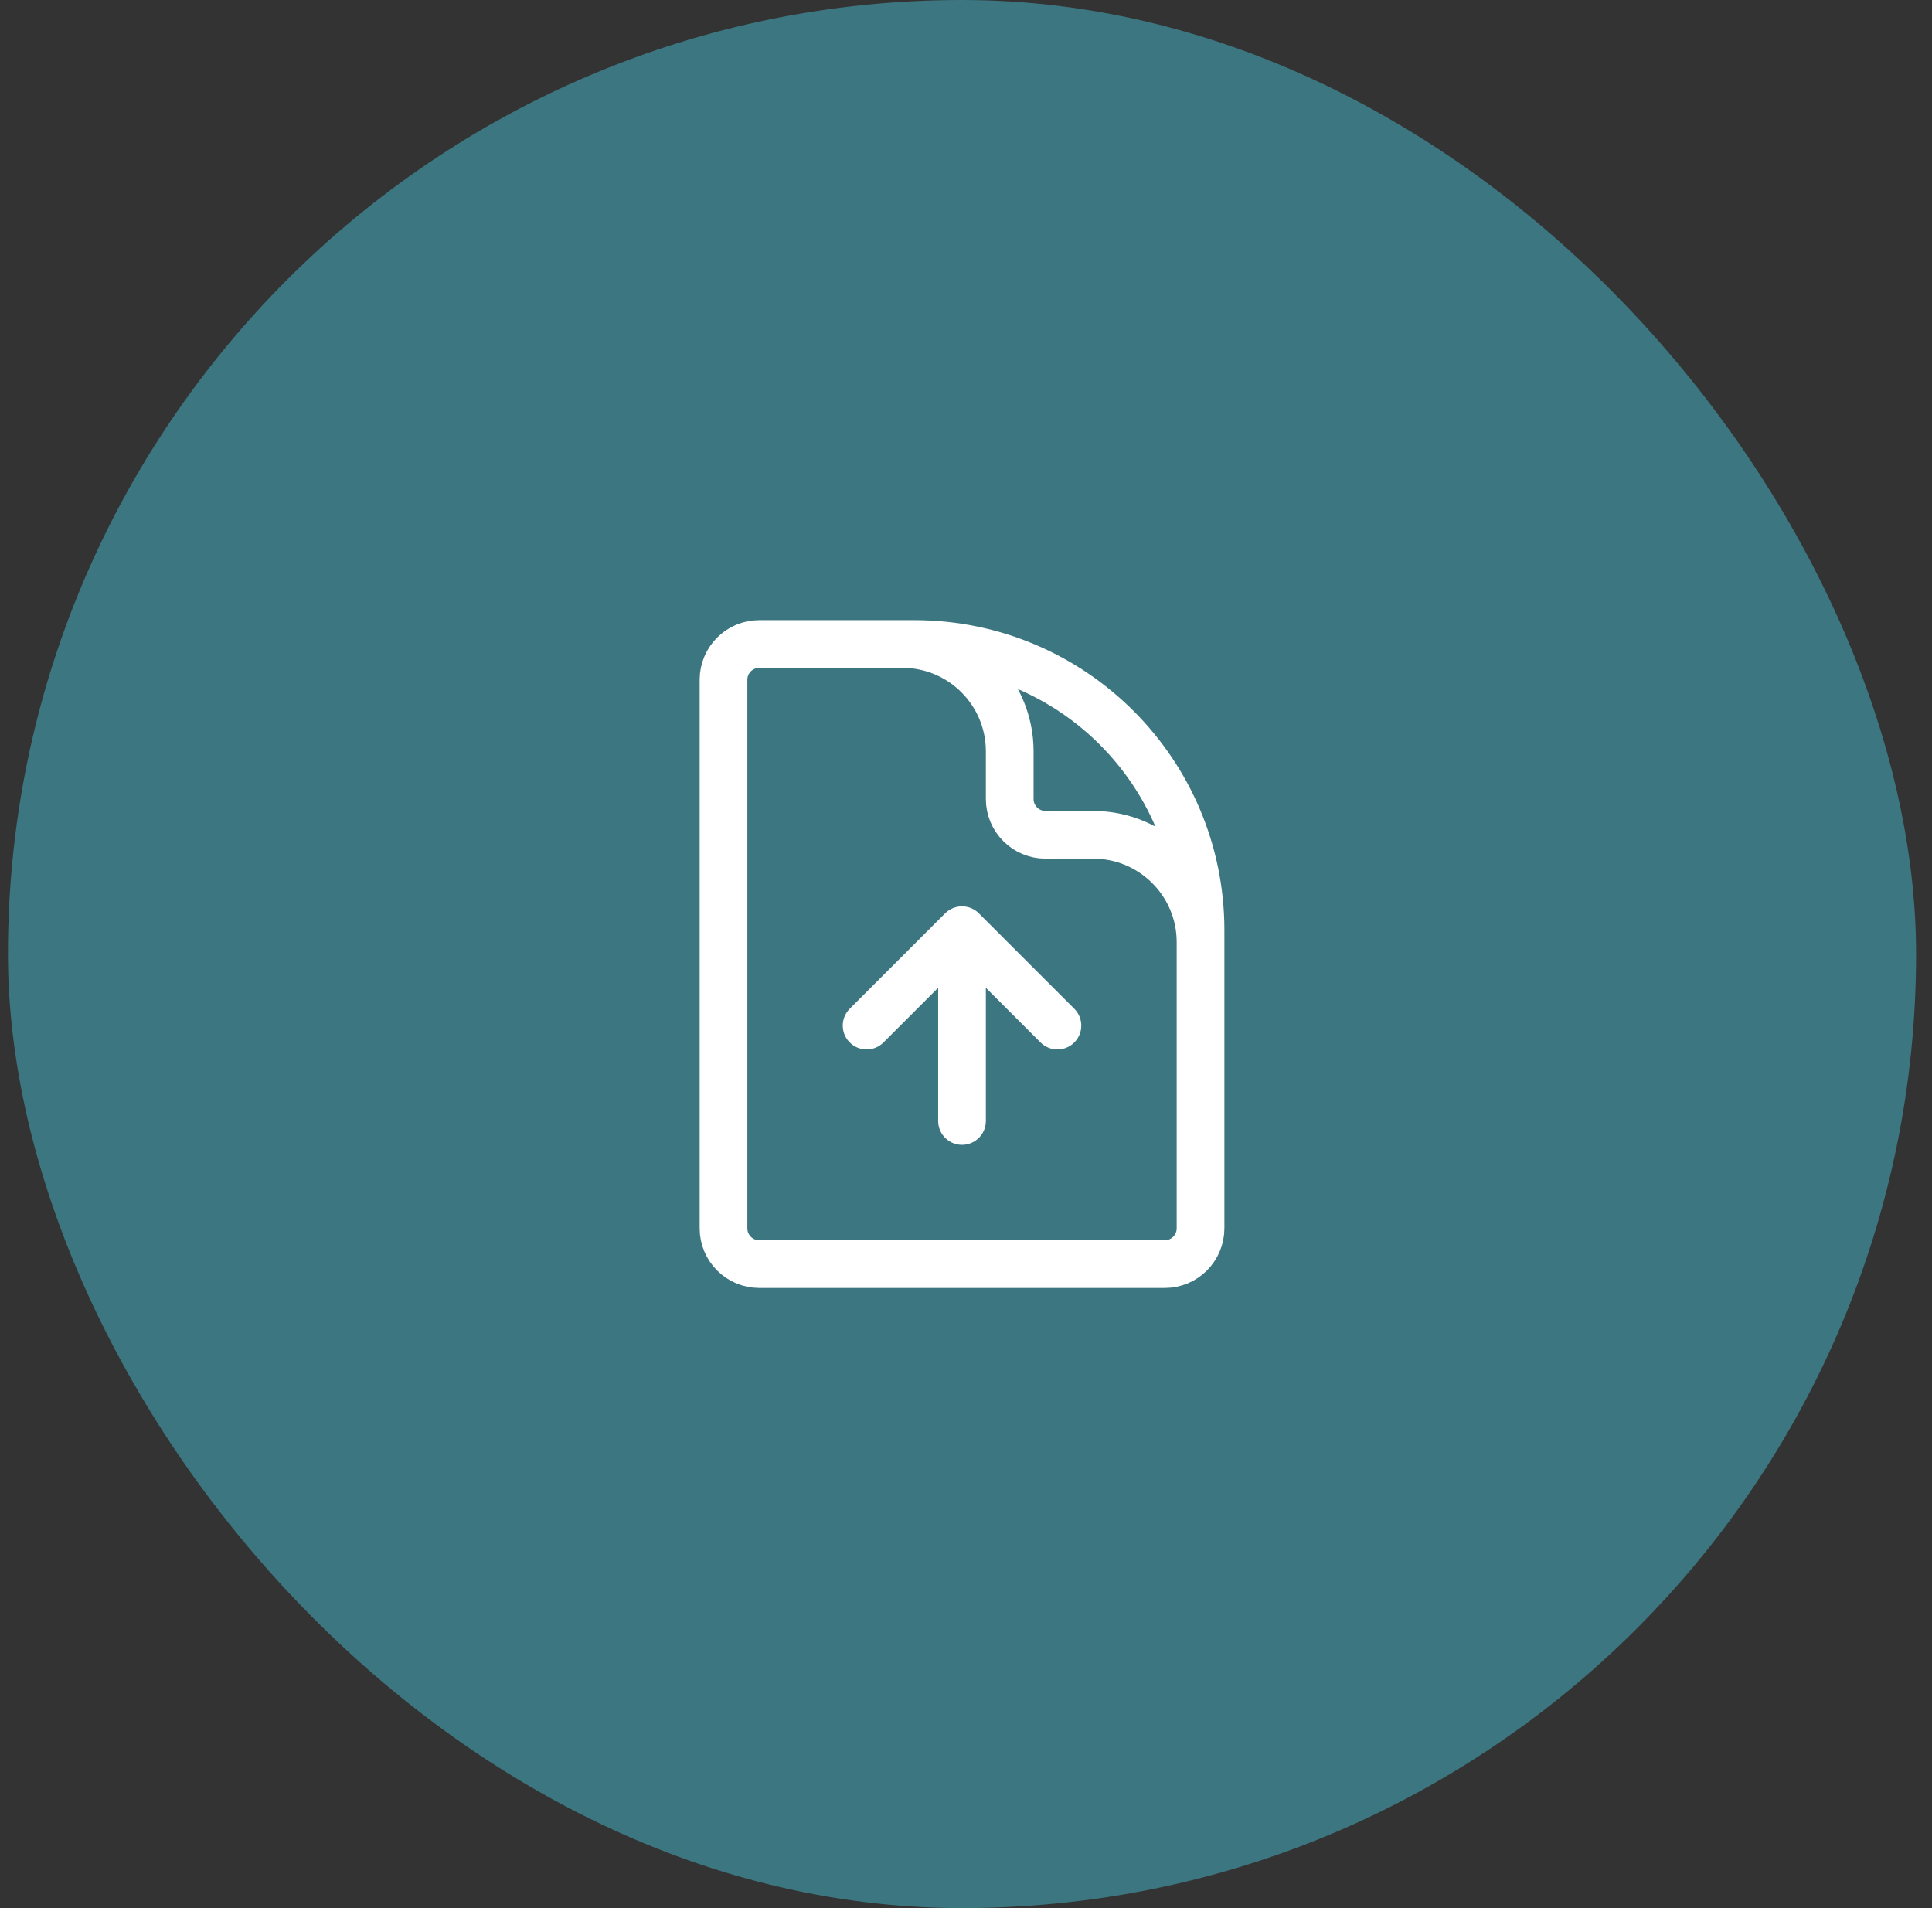 <svg width="81" height="80" viewBox="0 0 81 80" fill="none" xmlns="http://www.w3.org/2000/svg">
<rect x="0" y="0" width="81" height="80" fill="#333333" stroke="none"/>
<rect x="0.333" width="80" height="80" rx="40" fill="#3C7680"/>
<path d="M50.333 43V39.5C50.333 37.015 48.318 35 45.833 35H43.833C43.005 35 42.333 34.328 42.333 33.5V31.5C42.333 29.015 40.318 27 37.833 27H35.333M44.333 43L40.333 39M40.333 39L36.333 43M40.333 39L40.333 47M38.333 27H31.833C31.005 27 30.333 27.672 30.333 28.5V51.5C30.333 52.328 31.005 53 31.833 53H48.833C49.661 53 50.333 52.328 50.333 51.5V39C50.333 32.373 44.96 27 38.333 27Z" stroke="white" stroke-width="2" stroke-linecap="round" stroke-linejoin="round"/>
</svg>
